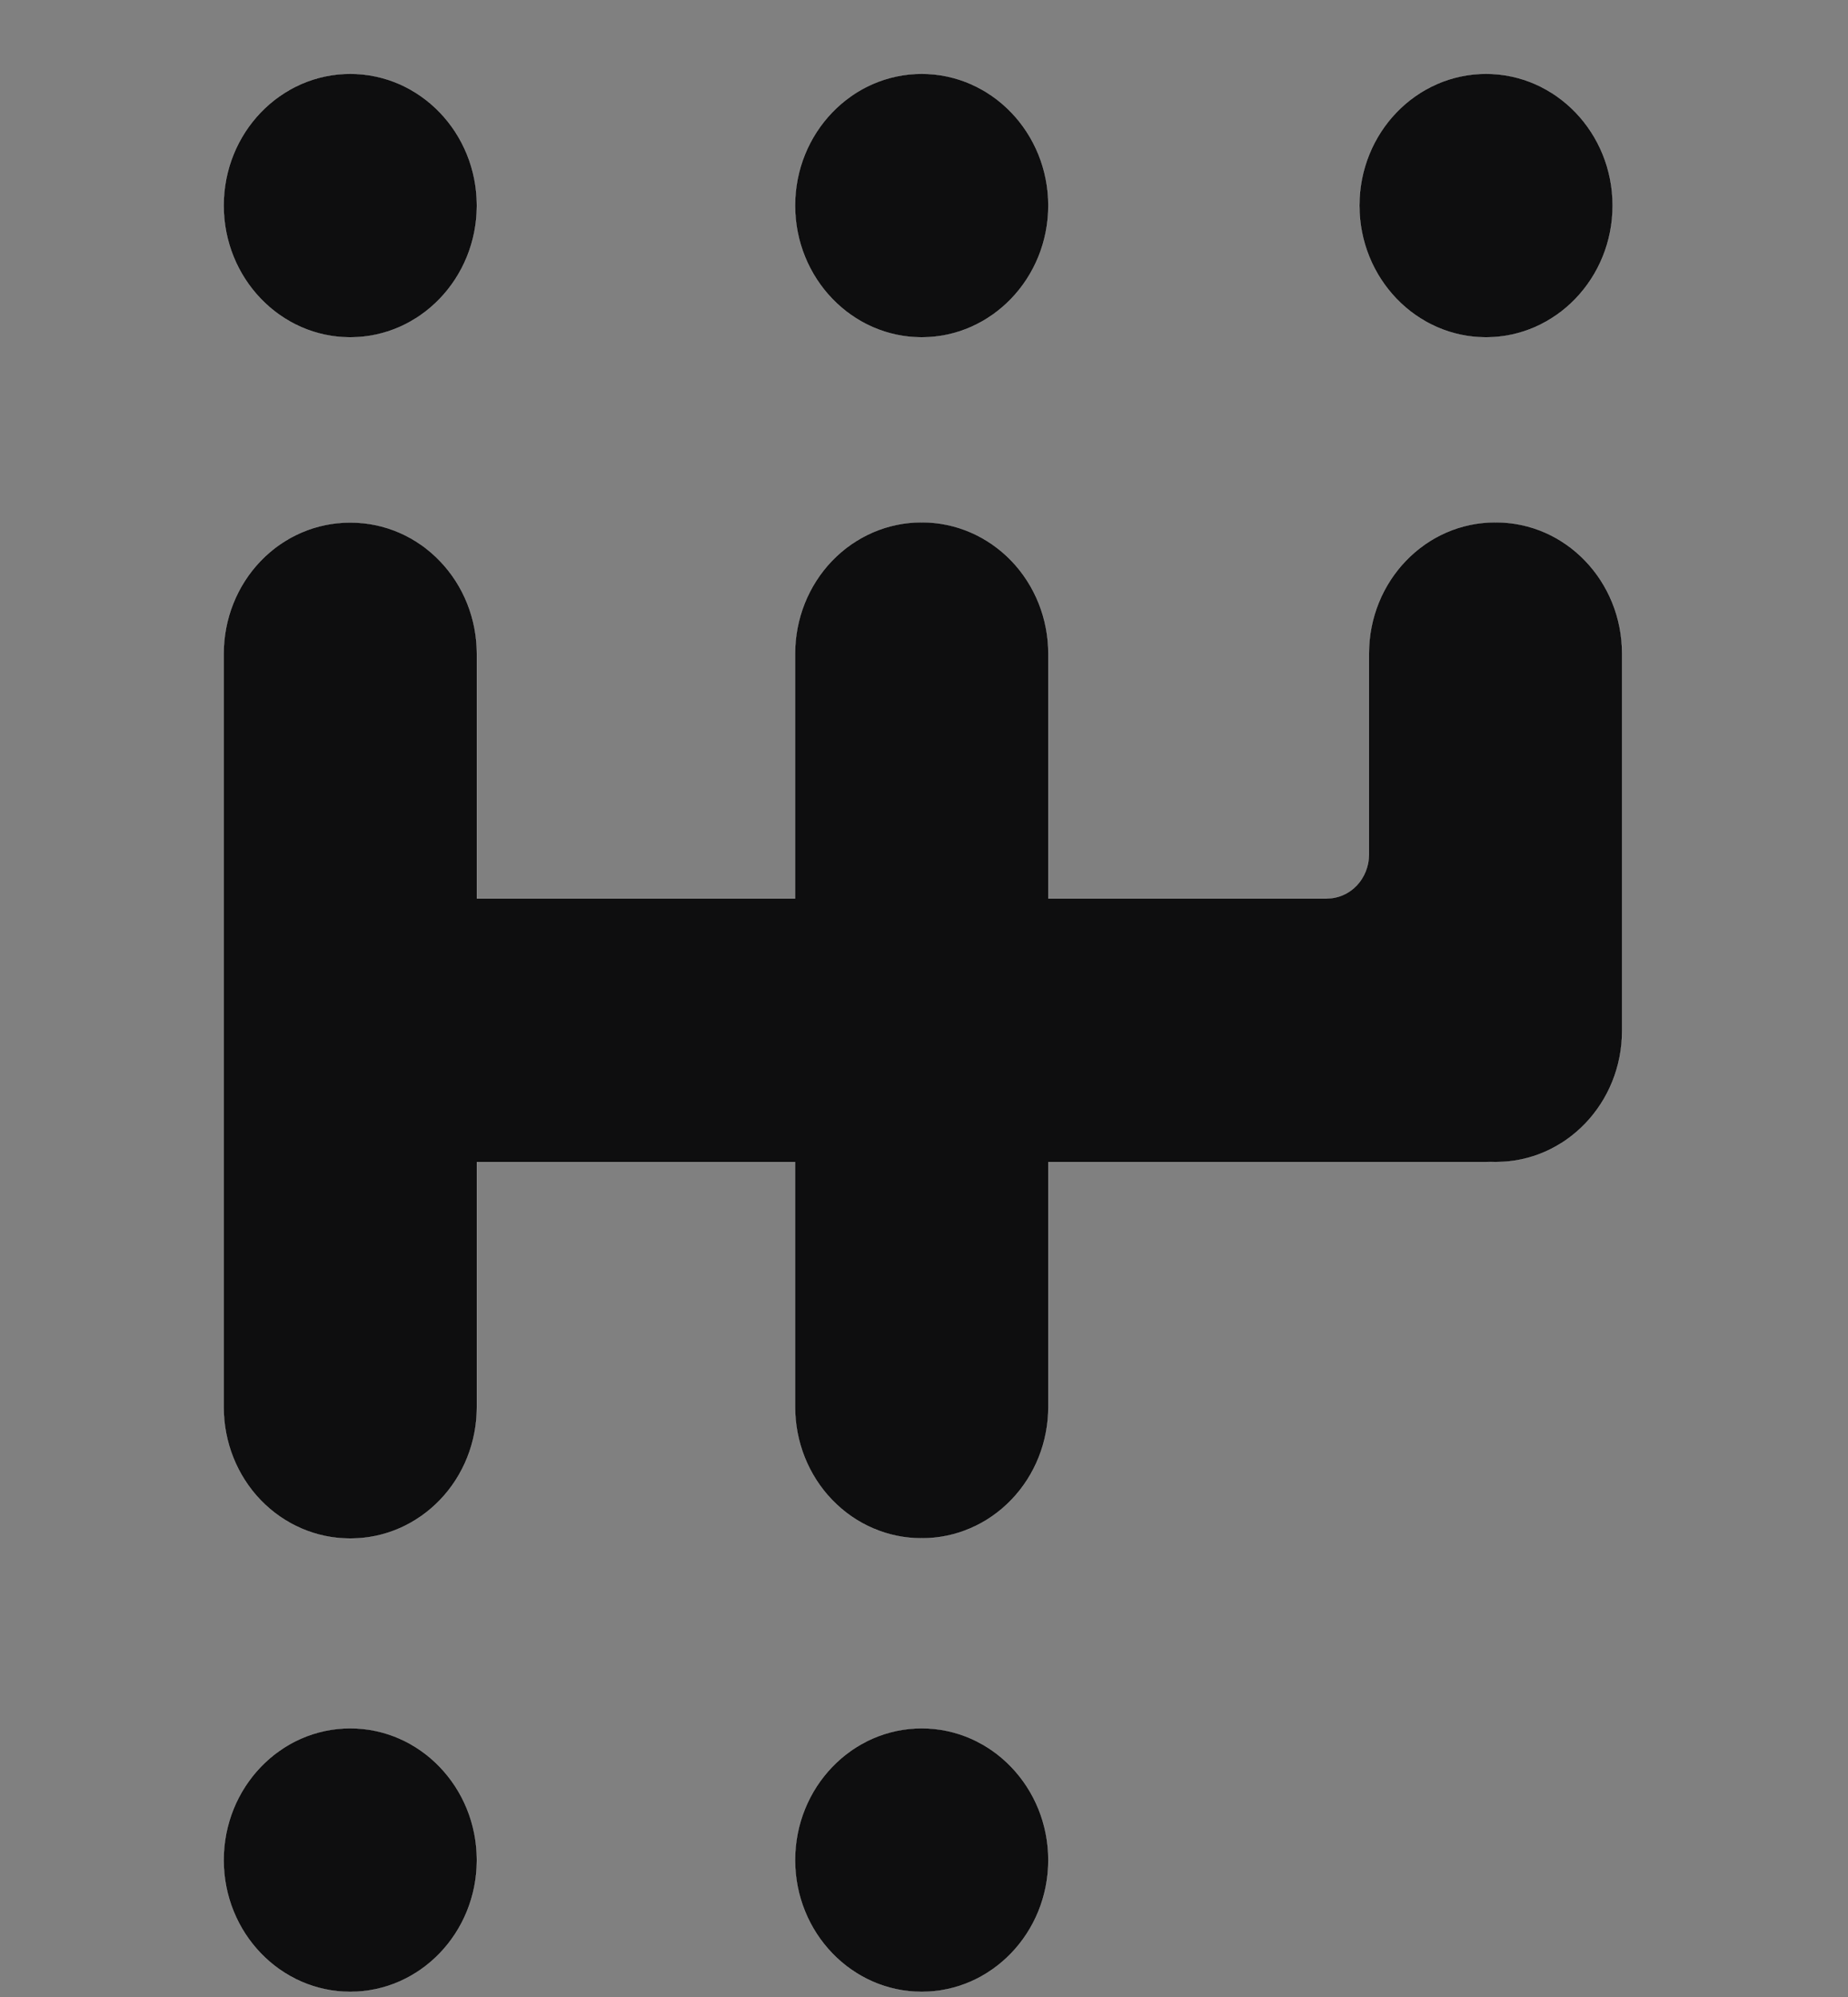 <svg width="25" height="27" viewBox="0 0 25 27" fill="none" xmlns="http://www.w3.org/2000/svg">
<rect x="0" y="0" width="25" height="27" fill="#808080" stroke="none"/>
<g clip-path="url(#clip0_14_73)">
<path fill-rule="evenodd" clip-rule="evenodd" d="M6.451 12.148H10.756V8.837C10.756 8.366 10.936 7.915 11.256 7.582C11.576 7.25 12.01 7.062 12.463 7.062H12.476C12.928 7.062 13.362 7.25 13.682 7.582C14.002 7.915 14.182 8.366 14.182 8.837V12.148H17.947C18.099 12.148 18.244 12.086 18.352 11.974C18.458 11.863 18.519 11.711 18.519 11.554V8.837C18.519 7.857 19.283 7.062 20.225 7.062H20.238C21.181 7.062 21.944 7.857 21.944 8.837V13.937C21.944 14.917 21.181 15.711 20.238 15.711H20.225C20.206 15.711 20.187 15.711 20.167 15.71C20.148 15.711 20.129 15.711 20.109 15.711H14.182V19.023C14.182 19.494 14.002 19.946 13.682 20.278C13.362 20.611 12.928 20.798 12.476 20.798H12.463C12.01 20.798 11.576 20.611 11.256 20.278C10.936 19.946 10.756 19.494 10.756 19.023V15.711H6.451V19.026C6.451 19.497 6.272 19.948 5.951 20.281C5.632 20.613 5.198 20.801 4.745 20.801H4.732C4.279 20.801 3.845 20.613 3.525 20.281C3.205 19.948 3.026 19.497 3.026 19.026V8.839C3.026 8.369 3.205 7.918 3.525 7.585C3.845 7.252 4.279 7.065 4.732 7.065H4.745C5.198 7.065 5.632 7.252 5.951 7.585C6.272 7.918 6.451 8.369 6.451 8.839V12.148ZM4.738 0.998C5.684 0.998 6.451 1.796 6.451 2.779C6.451 3.762 5.684 4.561 4.738 4.561C3.793 4.561 3.026 3.762 3.026 2.779C3.026 1.796 3.793 0.998 4.738 0.998ZM4.738 23.367C5.684 23.367 6.451 24.166 6.451 25.149C6.451 26.132 5.684 26.93 4.738 26.93C3.793 26.93 3.026 26.132 3.026 25.149C3.026 24.166 3.793 23.367 4.738 23.367ZM12.469 23.367C13.414 23.367 14.182 24.166 14.182 25.149C14.182 26.132 13.414 26.93 12.469 26.93C11.524 26.93 10.756 26.132 10.756 25.149C10.756 24.166 11.524 23.367 12.469 23.367ZM12.469 0.998C13.414 0.998 14.182 1.796 14.182 2.779C14.182 3.762 13.414 4.561 12.469 4.561C11.524 4.561 10.756 3.762 10.756 2.779C10.756 1.796 11.524 0.998 12.469 0.998ZM20.103 0.998C21.048 0.998 21.816 1.796 21.816 2.779C21.816 3.762 21.048 4.561 20.103 4.561C19.157 4.561 18.39 3.762 18.39 2.779C18.39 1.796 19.157 0.998 20.103 0.998Z" fill="#0E0E0F" stroke="#EBEBEB" stroke-width="0.002" stroke-miterlimit="1.5" stroke-linecap="round" stroke-linejoin="round"/>
</g>
<defs>
<clipPath id="clip0_14_73">
<rect width="25" height="26" fill="white" transform="translate(0 0.97)"/>
</clipPath>
</defs>
</svg>
